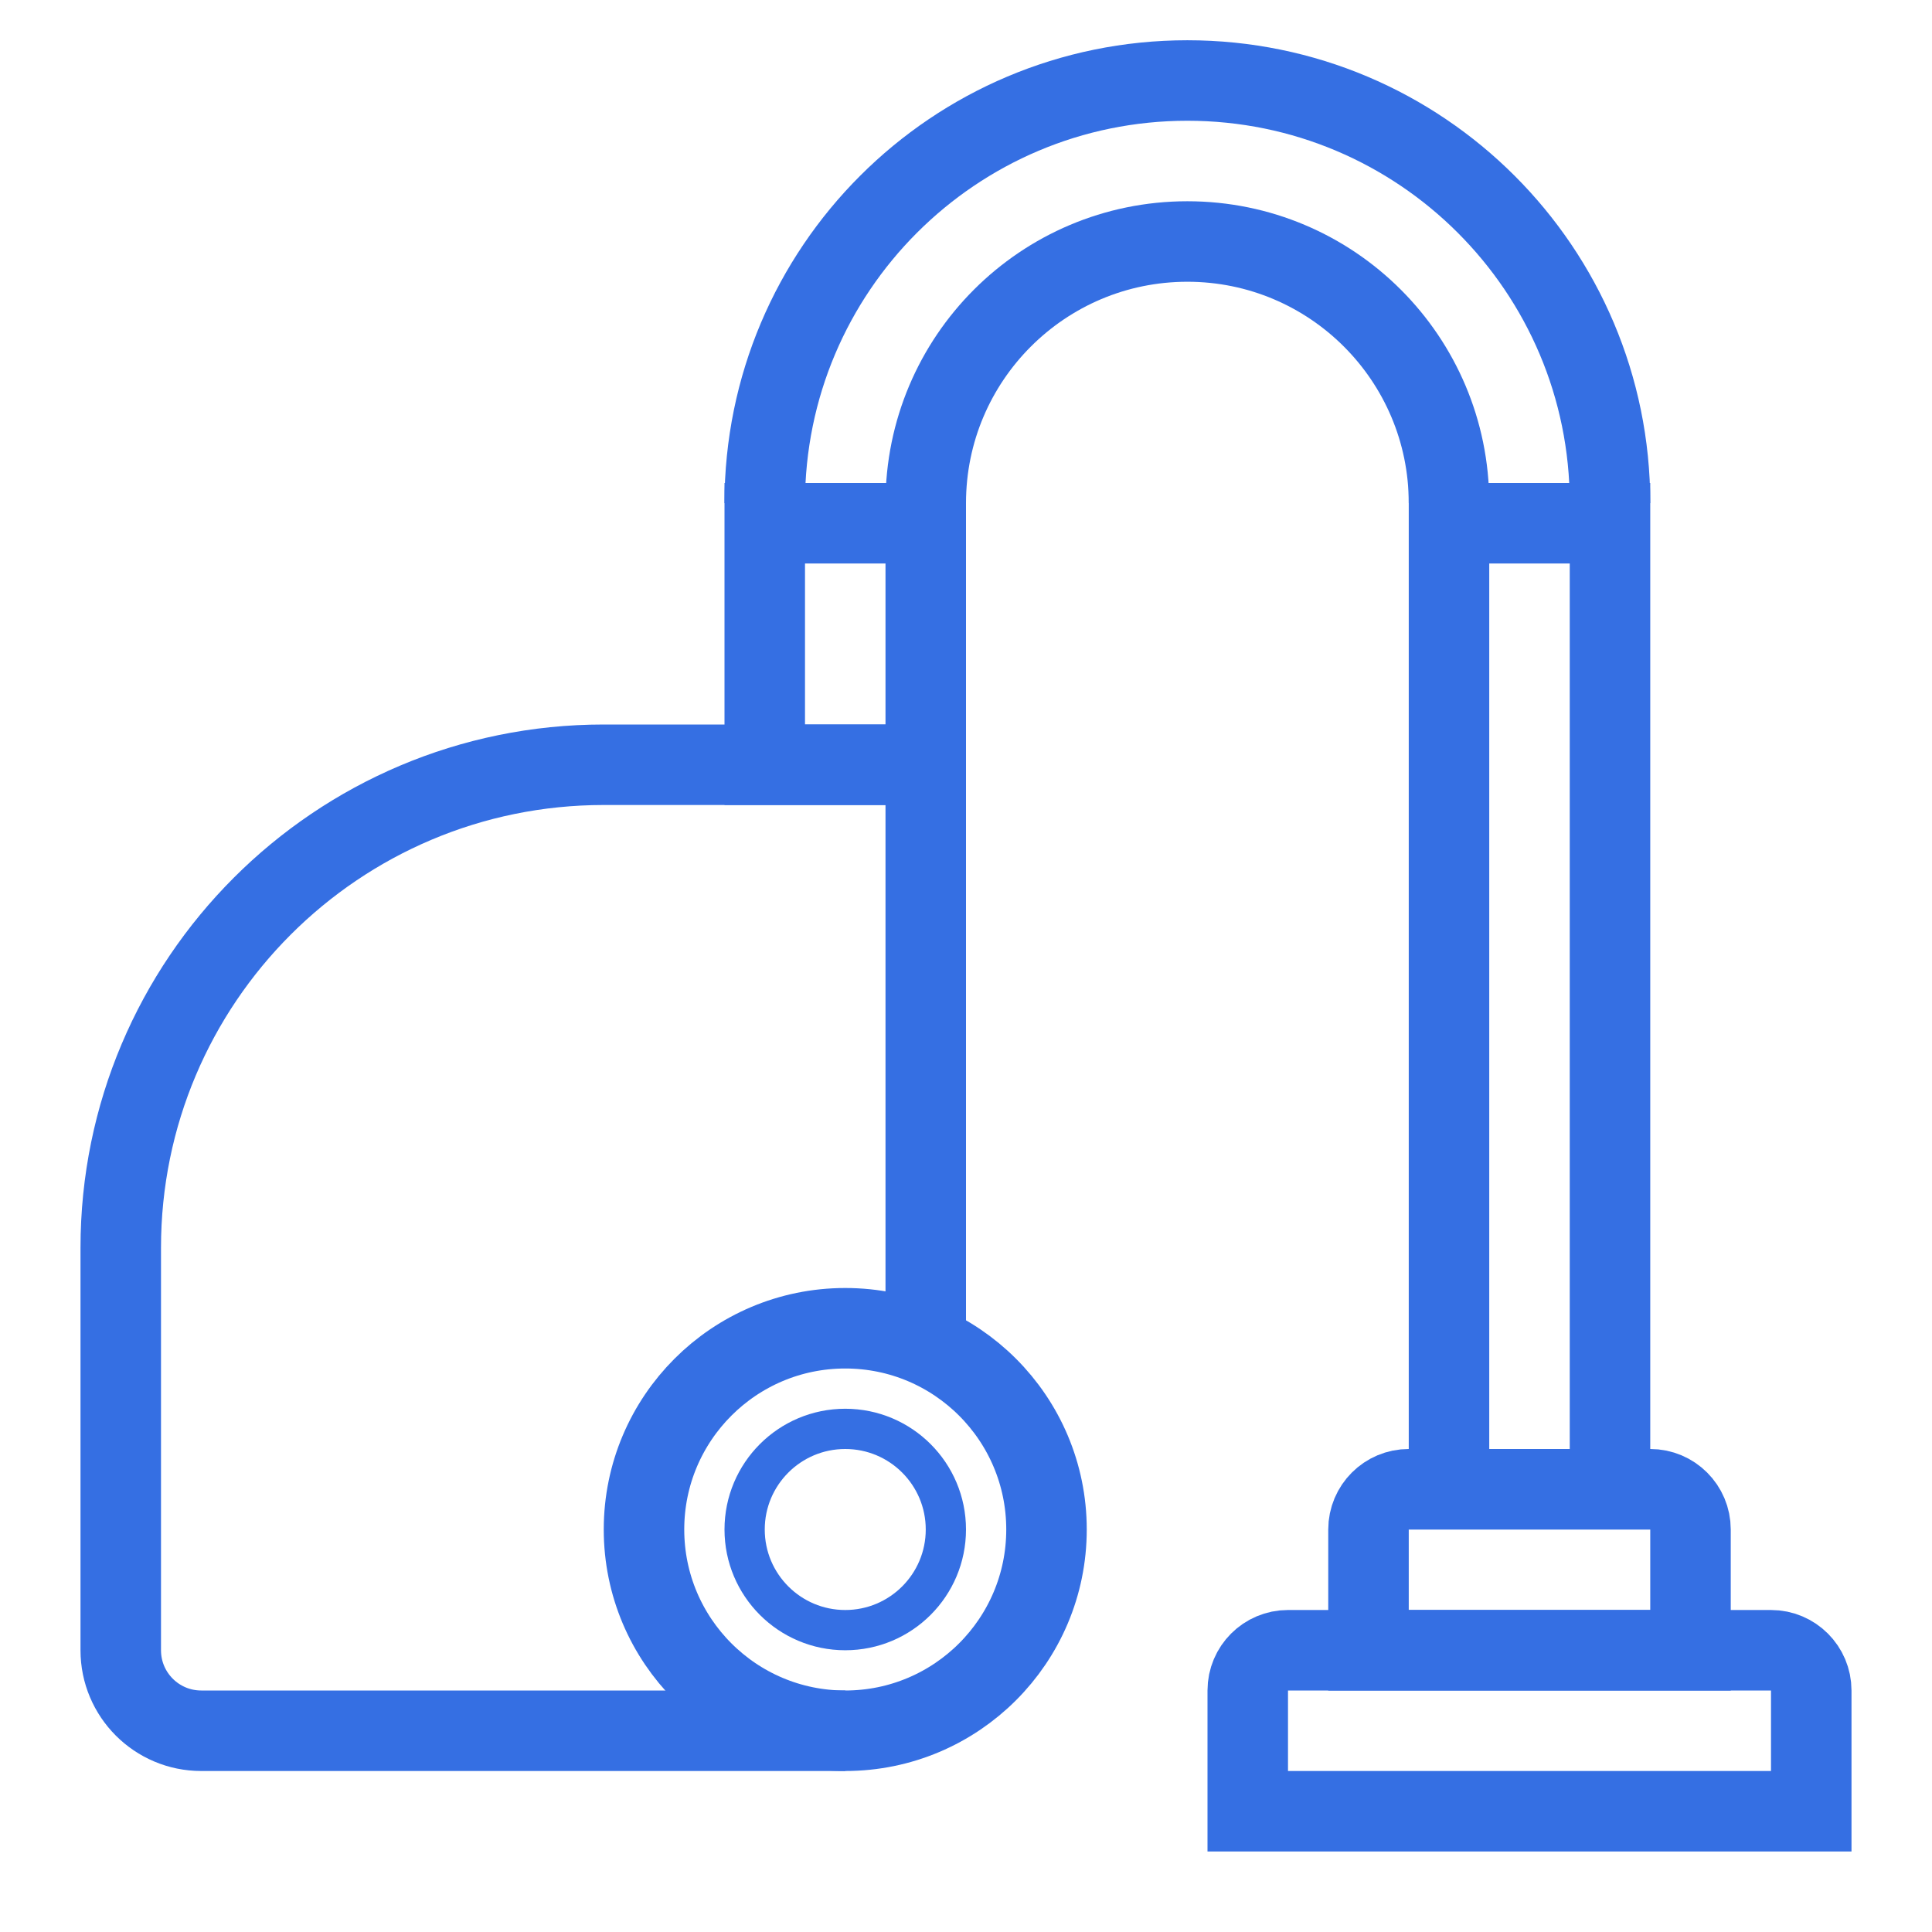 <svg width="48" height="48" viewBox="0 0 48 48" fill="none" xmlns="http://www.w3.org/2000/svg">
<path d="M21 43H5C3.895 43 3 42.105 3 41V31C3 24.373 8.373 19 15 19H23V33.5" stroke="#356FE3" stroke-width="2"/>
<circle cx="21" cy="38" r="5" stroke="#356FE3" stroke-width="2"/>
<circle cx="21" cy="38" r="2.5" stroke="#356FE3"/>
<rect x="19" y="13" width="4" height="6" stroke="#356FE3" stroke-width="2"/>
<rect x="36" y="13" width="4" height="24" stroke="#356FE3" stroke-width="2"/>
<path d="M34 38C34 37.448 34.448 37 35 37H41C41.552 37 42 37.448 42 38V41H34V38Z" stroke="#356FE3" stroke-width="2"/>
<path d="M31 42C31 41.448 31.448 41 32 41H44C44.552 41 45 41.448 45 42V45H31V42Z" stroke="#356FE3" stroke-width="2"/>
<path d="M36 12.5C36 8.91 33.09 6 29.5 6C25.91 6 23 8.91 23 12.5" stroke="#356FE3" stroke-width="2"/>
<path d="M40 12.5C40 6.701 35.299 2 29.5 2C23.701 2 19 6.701 19 12.5" stroke="#356FE3" stroke-width="2"/>
</svg>
